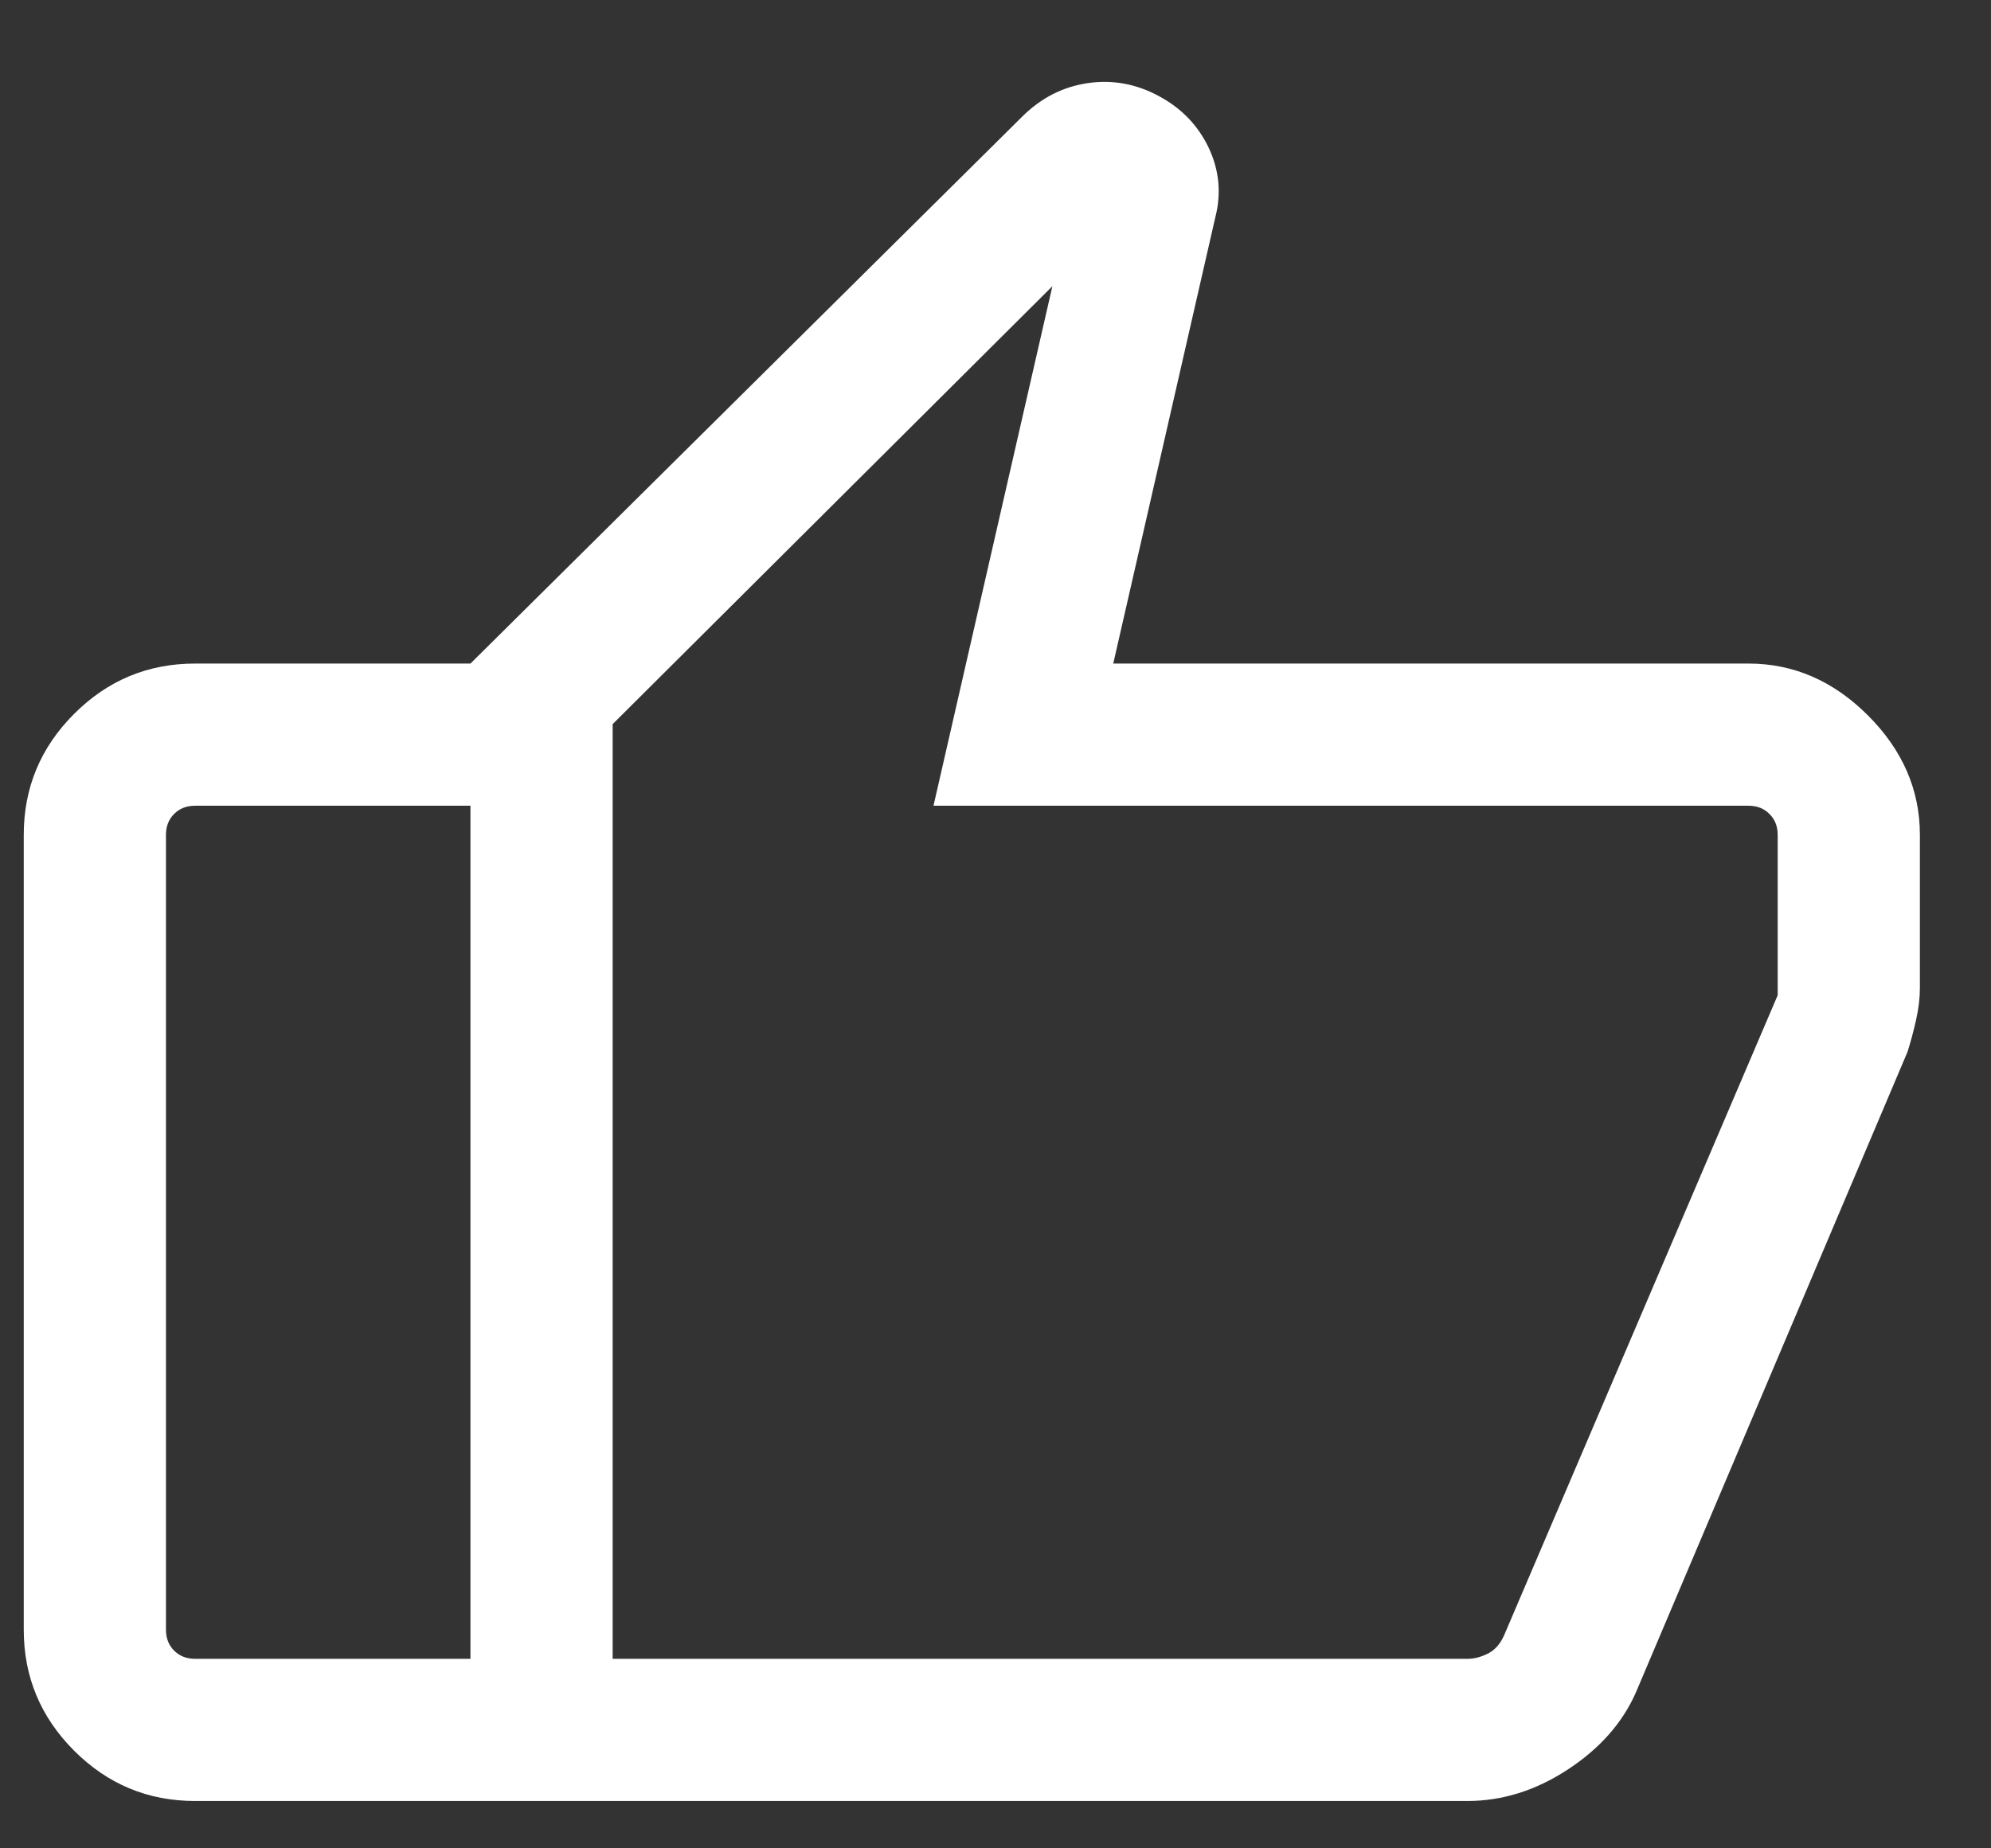 <svg width="14" height="13" viewBox="0 0 14 13" fill="none" xmlns="http://www.w3.org/2000/svg">
<rect x="0" y="0" width="14" height="13" fill="#333333" stroke="none"/>
<path d="M12.295 4.667C12.612 4.667 12.892 4.789 13.135 5.032C13.378 5.275 13.5 5.555 13.5 5.872V6.949C13.5 7.019 13.491 7.094 13.473 7.174C13.455 7.254 13.435 7.329 13.413 7.398L11.502 11.906C11.407 12.12 11.247 12.3 11.022 12.447C10.797 12.594 10.562 12.667 10.318 12.667H3.308V4.667L7.186 0.822C7.318 0.69 7.472 0.611 7.646 0.585C7.82 0.559 7.988 0.589 8.147 0.675C8.307 0.76 8.424 0.882 8.499 1.039C8.573 1.196 8.589 1.359 8.546 1.527L7.828 4.667H12.295ZM4.308 5.093V11.667H10.32C10.367 11.667 10.415 11.654 10.465 11.629C10.514 11.603 10.551 11.56 10.577 11.5L12.5 7V5.872C12.5 5.812 12.481 5.763 12.442 5.725C12.404 5.686 12.355 5.667 12.295 5.667H6.564L7.4 2.013L4.308 5.093ZM1.372 12.667C1.04 12.667 0.757 12.549 0.521 12.313C0.285 12.077 0.167 11.793 0.167 11.462V5.872C0.167 5.541 0.285 5.257 0.521 5.021C0.757 4.785 1.04 4.667 1.372 4.667H3.308V5.667H1.372C1.312 5.667 1.263 5.686 1.224 5.725C1.186 5.763 1.167 5.812 1.167 5.872V11.462C1.167 11.522 1.186 11.571 1.224 11.609C1.263 11.648 1.312 11.667 1.372 11.667H3.308V12.667H1.372Z" fill="white"/>
</svg>

